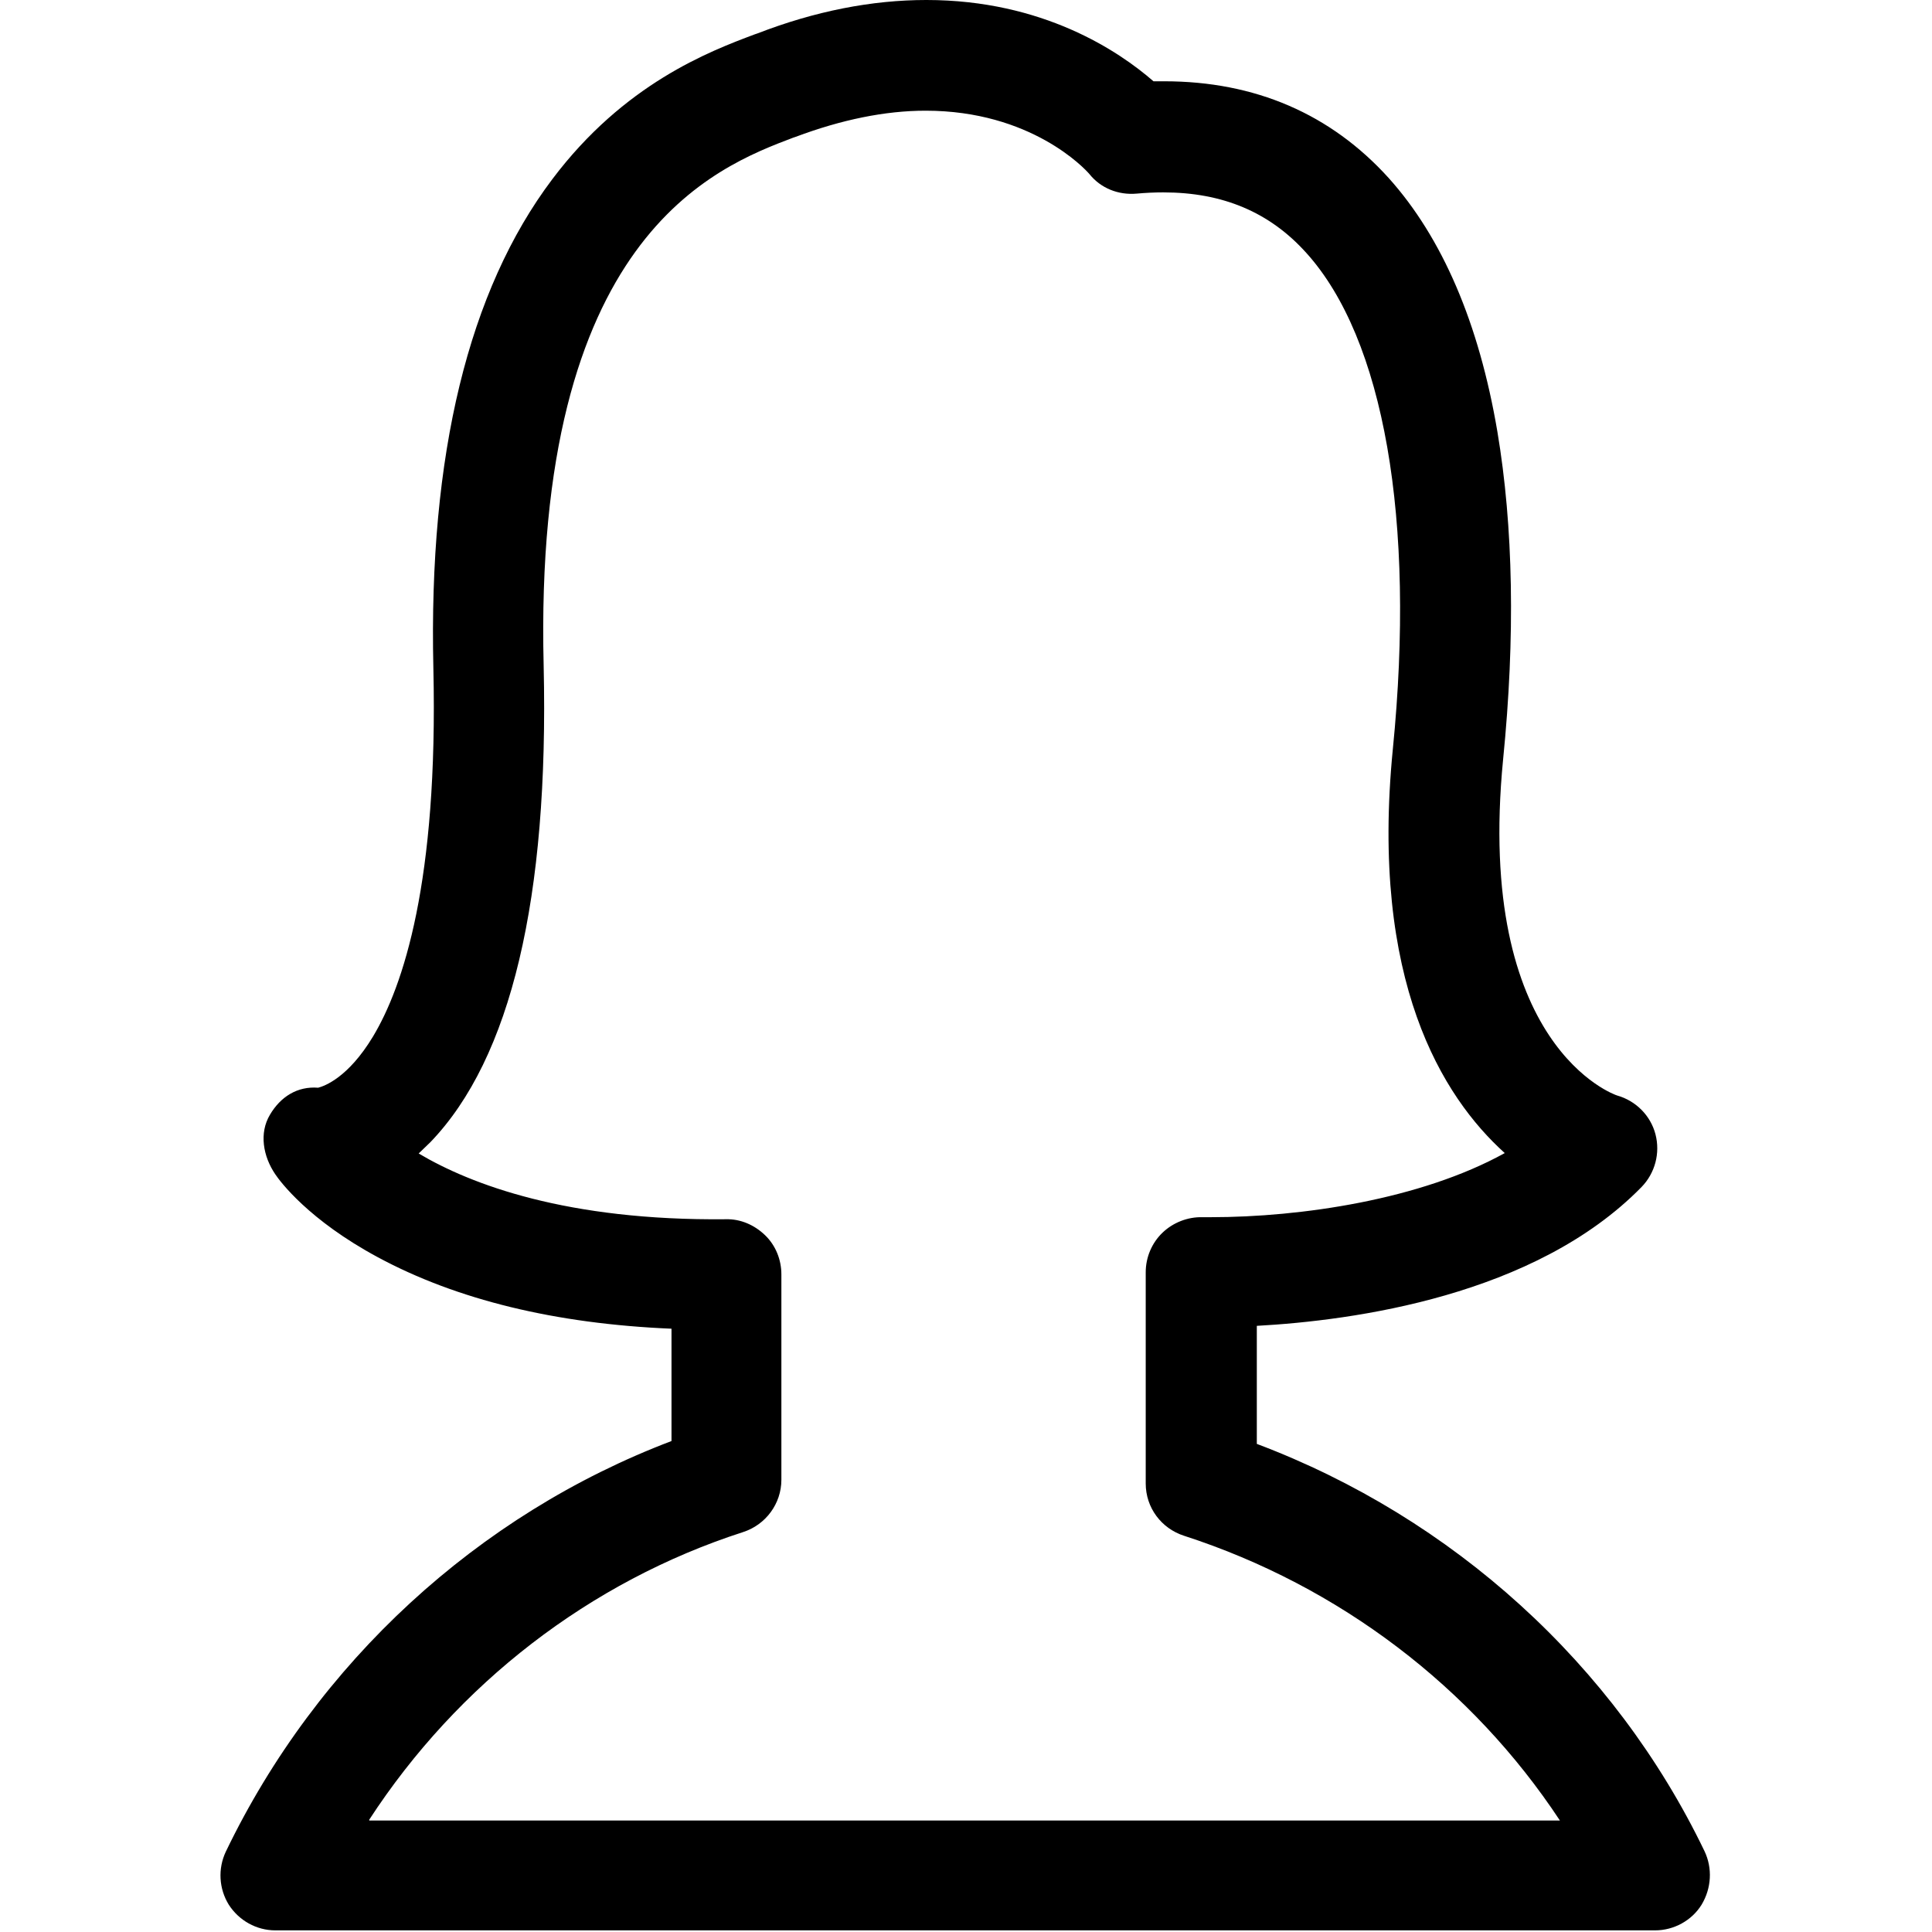 <svg xmlns="http://www.w3.org/2000/svg" viewBox="0 0 473 473" width="473" height="473">
	<style>
		tspan { white-space:pre }
		.shp0 { fill: #000000 } 
	</style>
	<g id="Layer">
		<path id="Layer" class="shp0" d="M416.6,466.3c-2.4,3.9 -6.8,6.3 -11.4,6.3h-337.8c-4.6,0 -8.9,-2.4 -11.4,-6.3c-2.4,-3.9 -2.7,-8.8 -0.7,-13c22.3,-46.3 61.7,-82.5 109.1,-100.5v-27.5c-28.5,-1.2 -52.6,-7.1 -71.9,-17.5c-16.9,-9.1 -23.9,-18.5 -25.1,-20.3c-3,-4.4 -4,-10.1 -1.3,-14.6c2.6,-4.4 6.7,-7 11.8,-6.6c1.5,-0.4 7.3,-2.4 13.4,-12.5c7.4,-12.3 16,-37.9 14.8,-90.2c-1.2,-52.2 8.6,-92.5 29.1,-119.7c17.6,-23.4 38.4,-31.3 49.6,-35.5l0.6,-0.2c14.2,-5.5 28.1,-8.2 41.4,-8.2c28.5,0 47.1,12.5 55.6,19.9c0.8,0 1.7,0 2.6,0c22.3,0 40.8,8 55,23.7c13.1,14.6 22.1,35.5 26.6,62.1c3.9,23.2 4.4,50.2 1.4,80.2c-6.9,70.4 27.5,82.2 27.9,82.3c4.6,1.3 8.2,4.9 9.4,9.5c1.2,4.6 -0.1,9.5 -3.4,12.9c-26.1,26.7 -70.6,32.7 -94.2,34v28.9c48,18.1 87.6,54 109.6,99.7c2,4.2 1.7,9.1 -0.7,13.1zM90.4,445.7h291.5c-21.5,-32.6 -54,-57.4 -92,-69.7c-5.6,-1.8 -9.4,-6.9 -9.4,-12.8v-51.7c0,-3.7 1.5,-7.2 4.1,-9.7c2.6,-2.5 6.2,-3.9 9.8,-3.8c0.1,0 0.8,0 2,0c22.1,0 51.4,-4.3 72,-15.7c-15.3,-13.8 -33,-42.2 -27.4,-98.9c5.6,-56.2 -2.2,-100.5 -21.2,-121.5c-9,-10 -20.5,-14.8 -35,-14.8c-2.1,0 -4.3,0.1 -6.5,0.3c-4.5,0.4 -8.8,-1.3 -11.6,-4.8c-1.1,-1.3 -14.3,-15.5 -40.1,-15.5c-9.9,0 -20.6,2.2 -31.8,6.4l-0.6,0.2c-19,7.2 -63.7,24.2 -61.1,129.3c1.3,56.9 -8,96.1 -27.7,116.6c-1,1 -2,1.9 -2.9,2.8c12.8,7.6 36.3,16.5 75.2,16.1c3.6,-0.1 7,1.4 9.6,3.9c2.6,2.5 4,6 4,9.6v50.3c0,5.8 -3.8,11 -9.4,12.8c-37.5,12.1 -69.9,37.2 -91.5,70.4z" />
	</g>
	<g id="Layer">
	</g>
	<g id="Layer">
	</g>
	<g id="Layer">
	</g>
	<g id="Layer">
	</g>
	<g id="Layer">
	</g>
	<g id="Layer">
	</g>
	<g id="Layer">
	</g>
	<g id="Layer">
	</g>
	<g id="Layer">
	</g>
	<g id="Layer">
	</g>
	<g id="Layer">
	</g>
	<g id="Layer">
	</g>
	<g id="Layer">
	</g>
	<g id="Layer">
	</g>
	<g id="Layer">
	</g>
</svg>